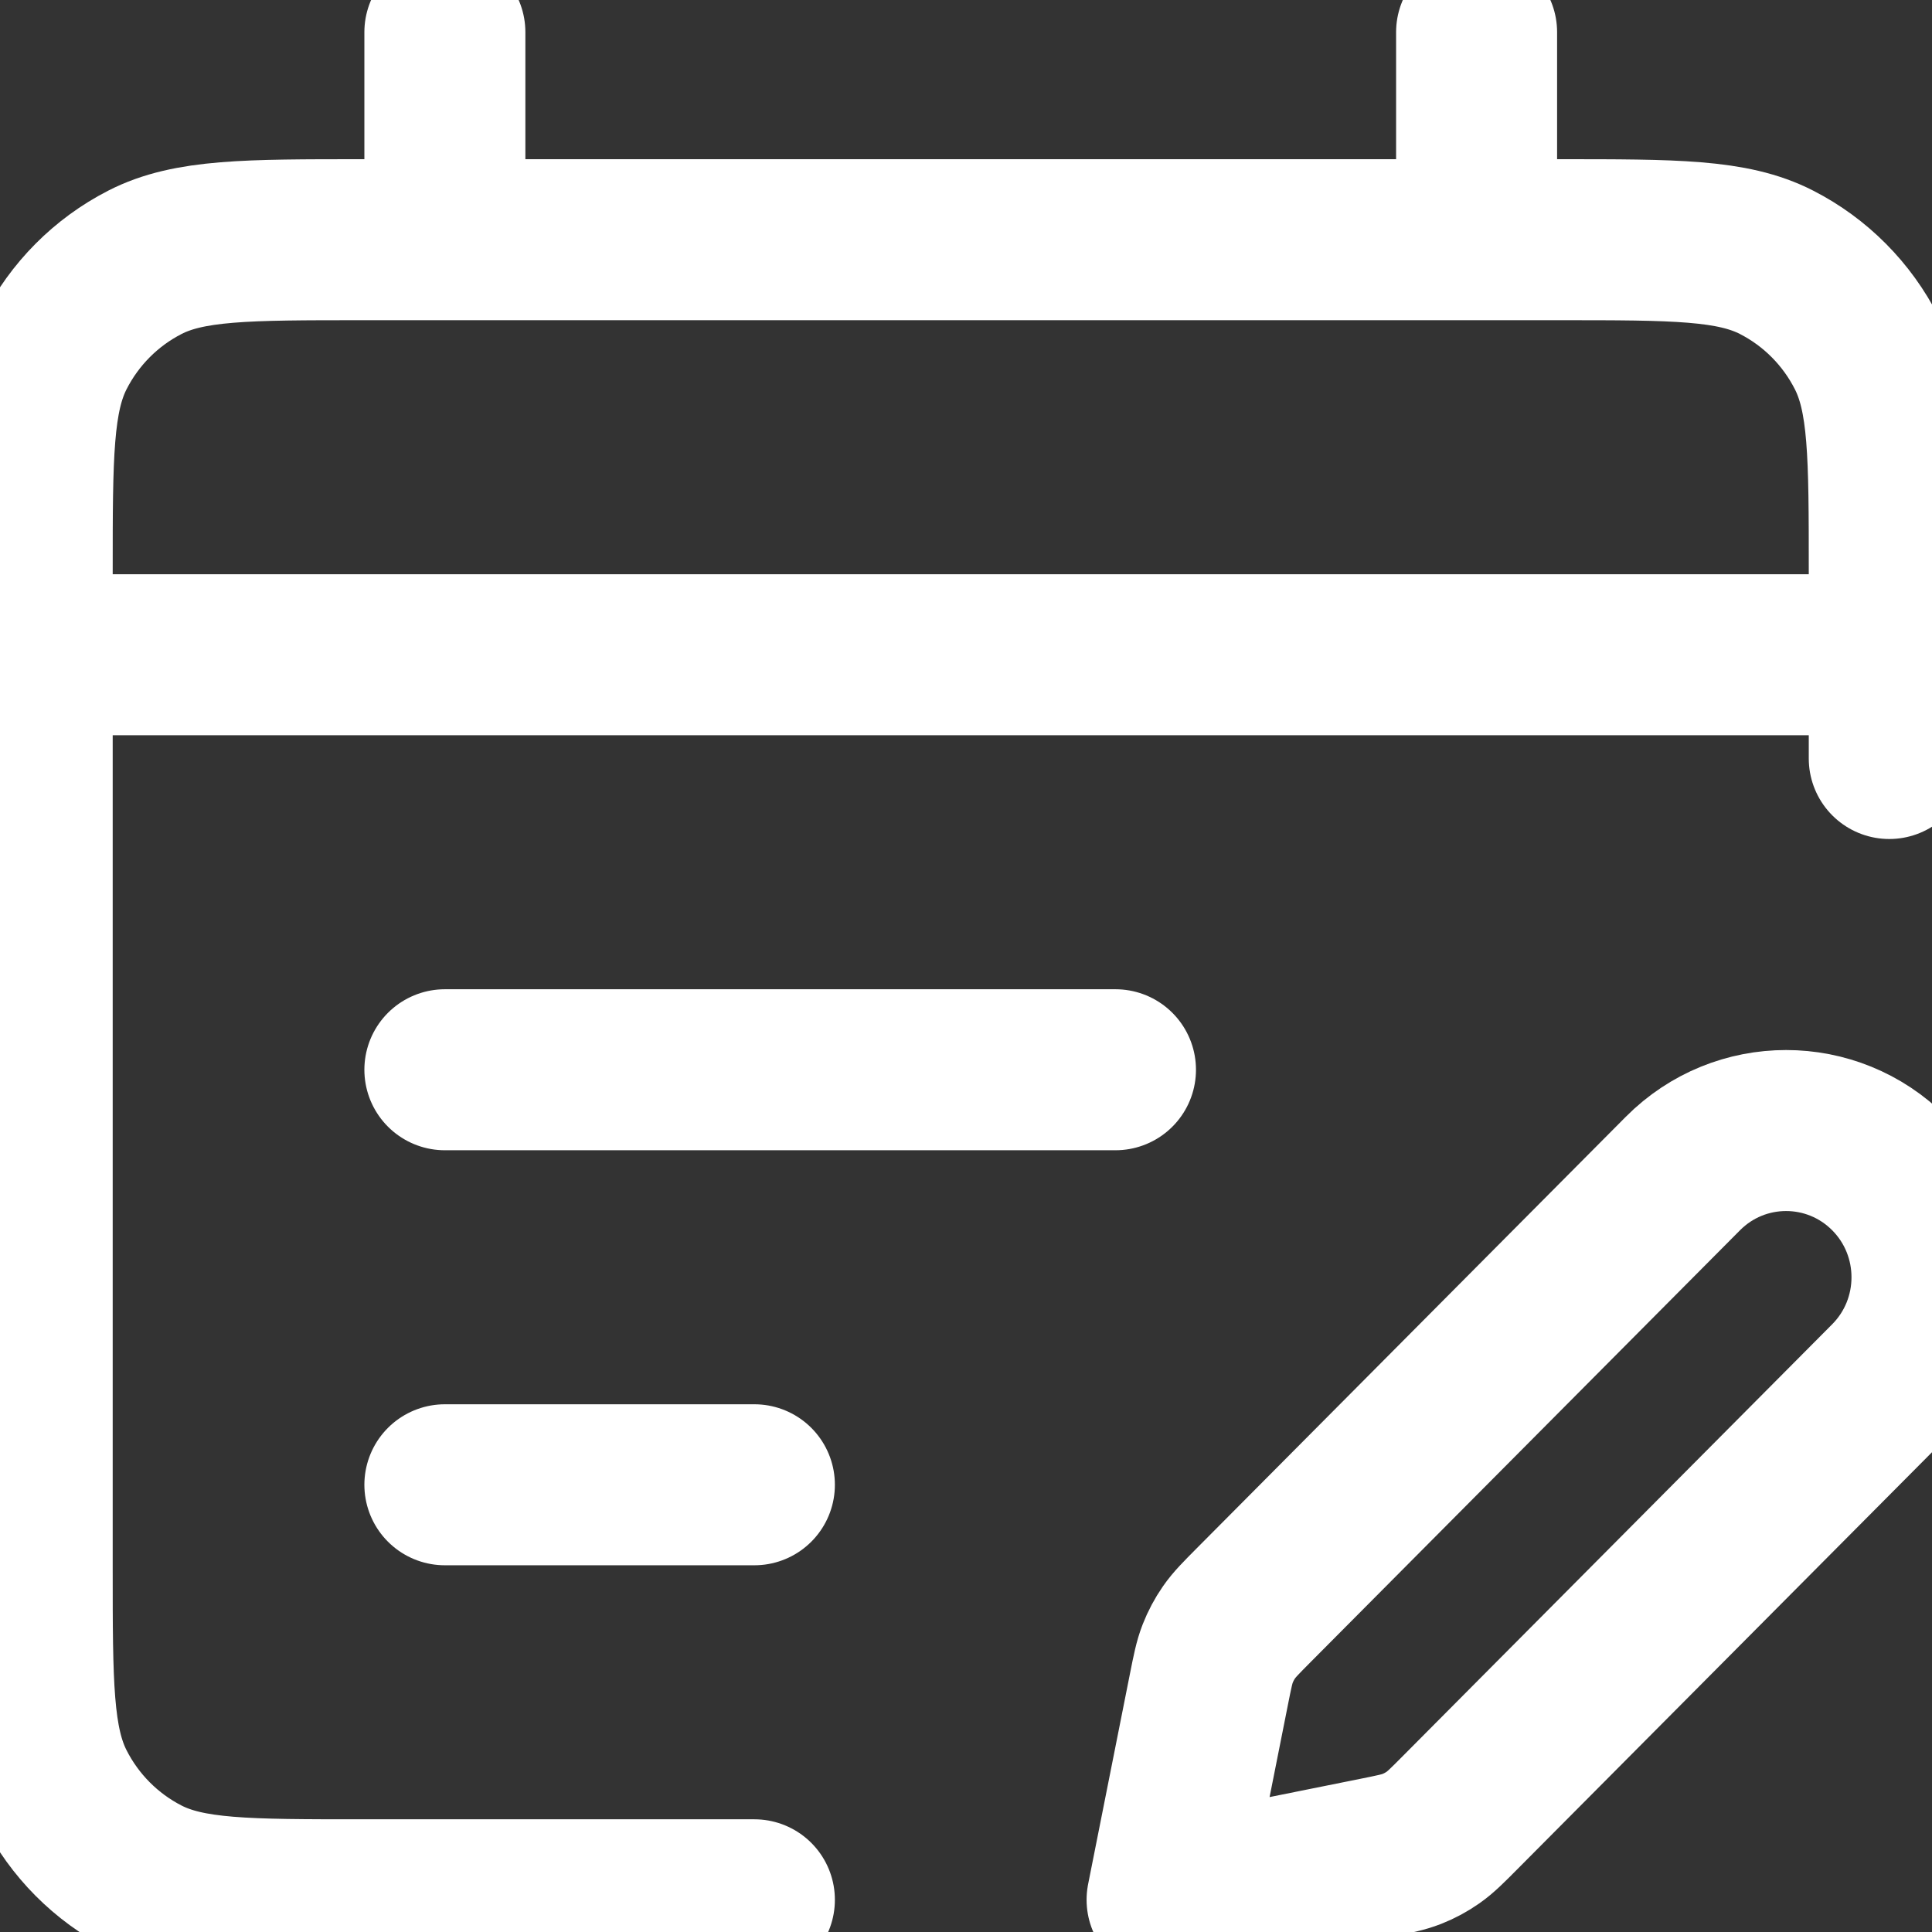 <svg width="60" height="60" viewBox="0 0 60 60" fill="none" xmlns="http://www.w3.org/2000/svg">
<rect x="0" y="0" width="60" height="60" fill="#333333" stroke="none"/>
<g clip-path="url(#clip0_2300_1064)">
<path d="M23.428 59H11.253C7.664 59 5.87 59 4.499 58.298C3.293 57.68 2.313 56.694 1.698 55.481C1 54.103 1 52.298 1 48.689V17.756C1 14.146 1 12.342 1.698 10.963C2.313 9.751 3.293 8.765 4.499 8.147C5.87 7.444 7.664 7.444 11.253 7.444H48.42C52.009 7.444 53.803 7.444 55.174 8.147C56.38 8.765 57.36 9.751 57.974 10.963C58.673 12.342 58.673 14.146 58.673 17.756V23.556M13.816 1V7.444M45.857 1V7.444M1 20.333H58.673M34.642 33.222L13.816 33.222M23.428 46.111L13.816 46.111M36.245 59L42.733 57.695C43.298 57.581 43.581 57.524 43.845 57.42C44.079 57.328 44.302 57.208 44.508 57.063C44.74 56.9 44.944 56.696 45.352 56.285L58.673 42.889C60.442 41.109 60.442 38.224 58.673 36.444C56.903 34.665 54.034 34.665 52.265 36.444L38.944 49.84C38.536 50.251 38.332 50.456 38.17 50.69C38.026 50.897 37.907 51.121 37.815 51.357C37.712 51.622 37.655 51.906 37.542 52.475L36.245 59Z" stroke="white" stroke-width="5" stroke-linecap="round" stroke-linejoin="round"/>
</g>
<defs>
<clipPath id="clip0_2300_1064">
<rect width="60" height="60" fill="white"/>
</clipPath>
</defs>
</svg>
